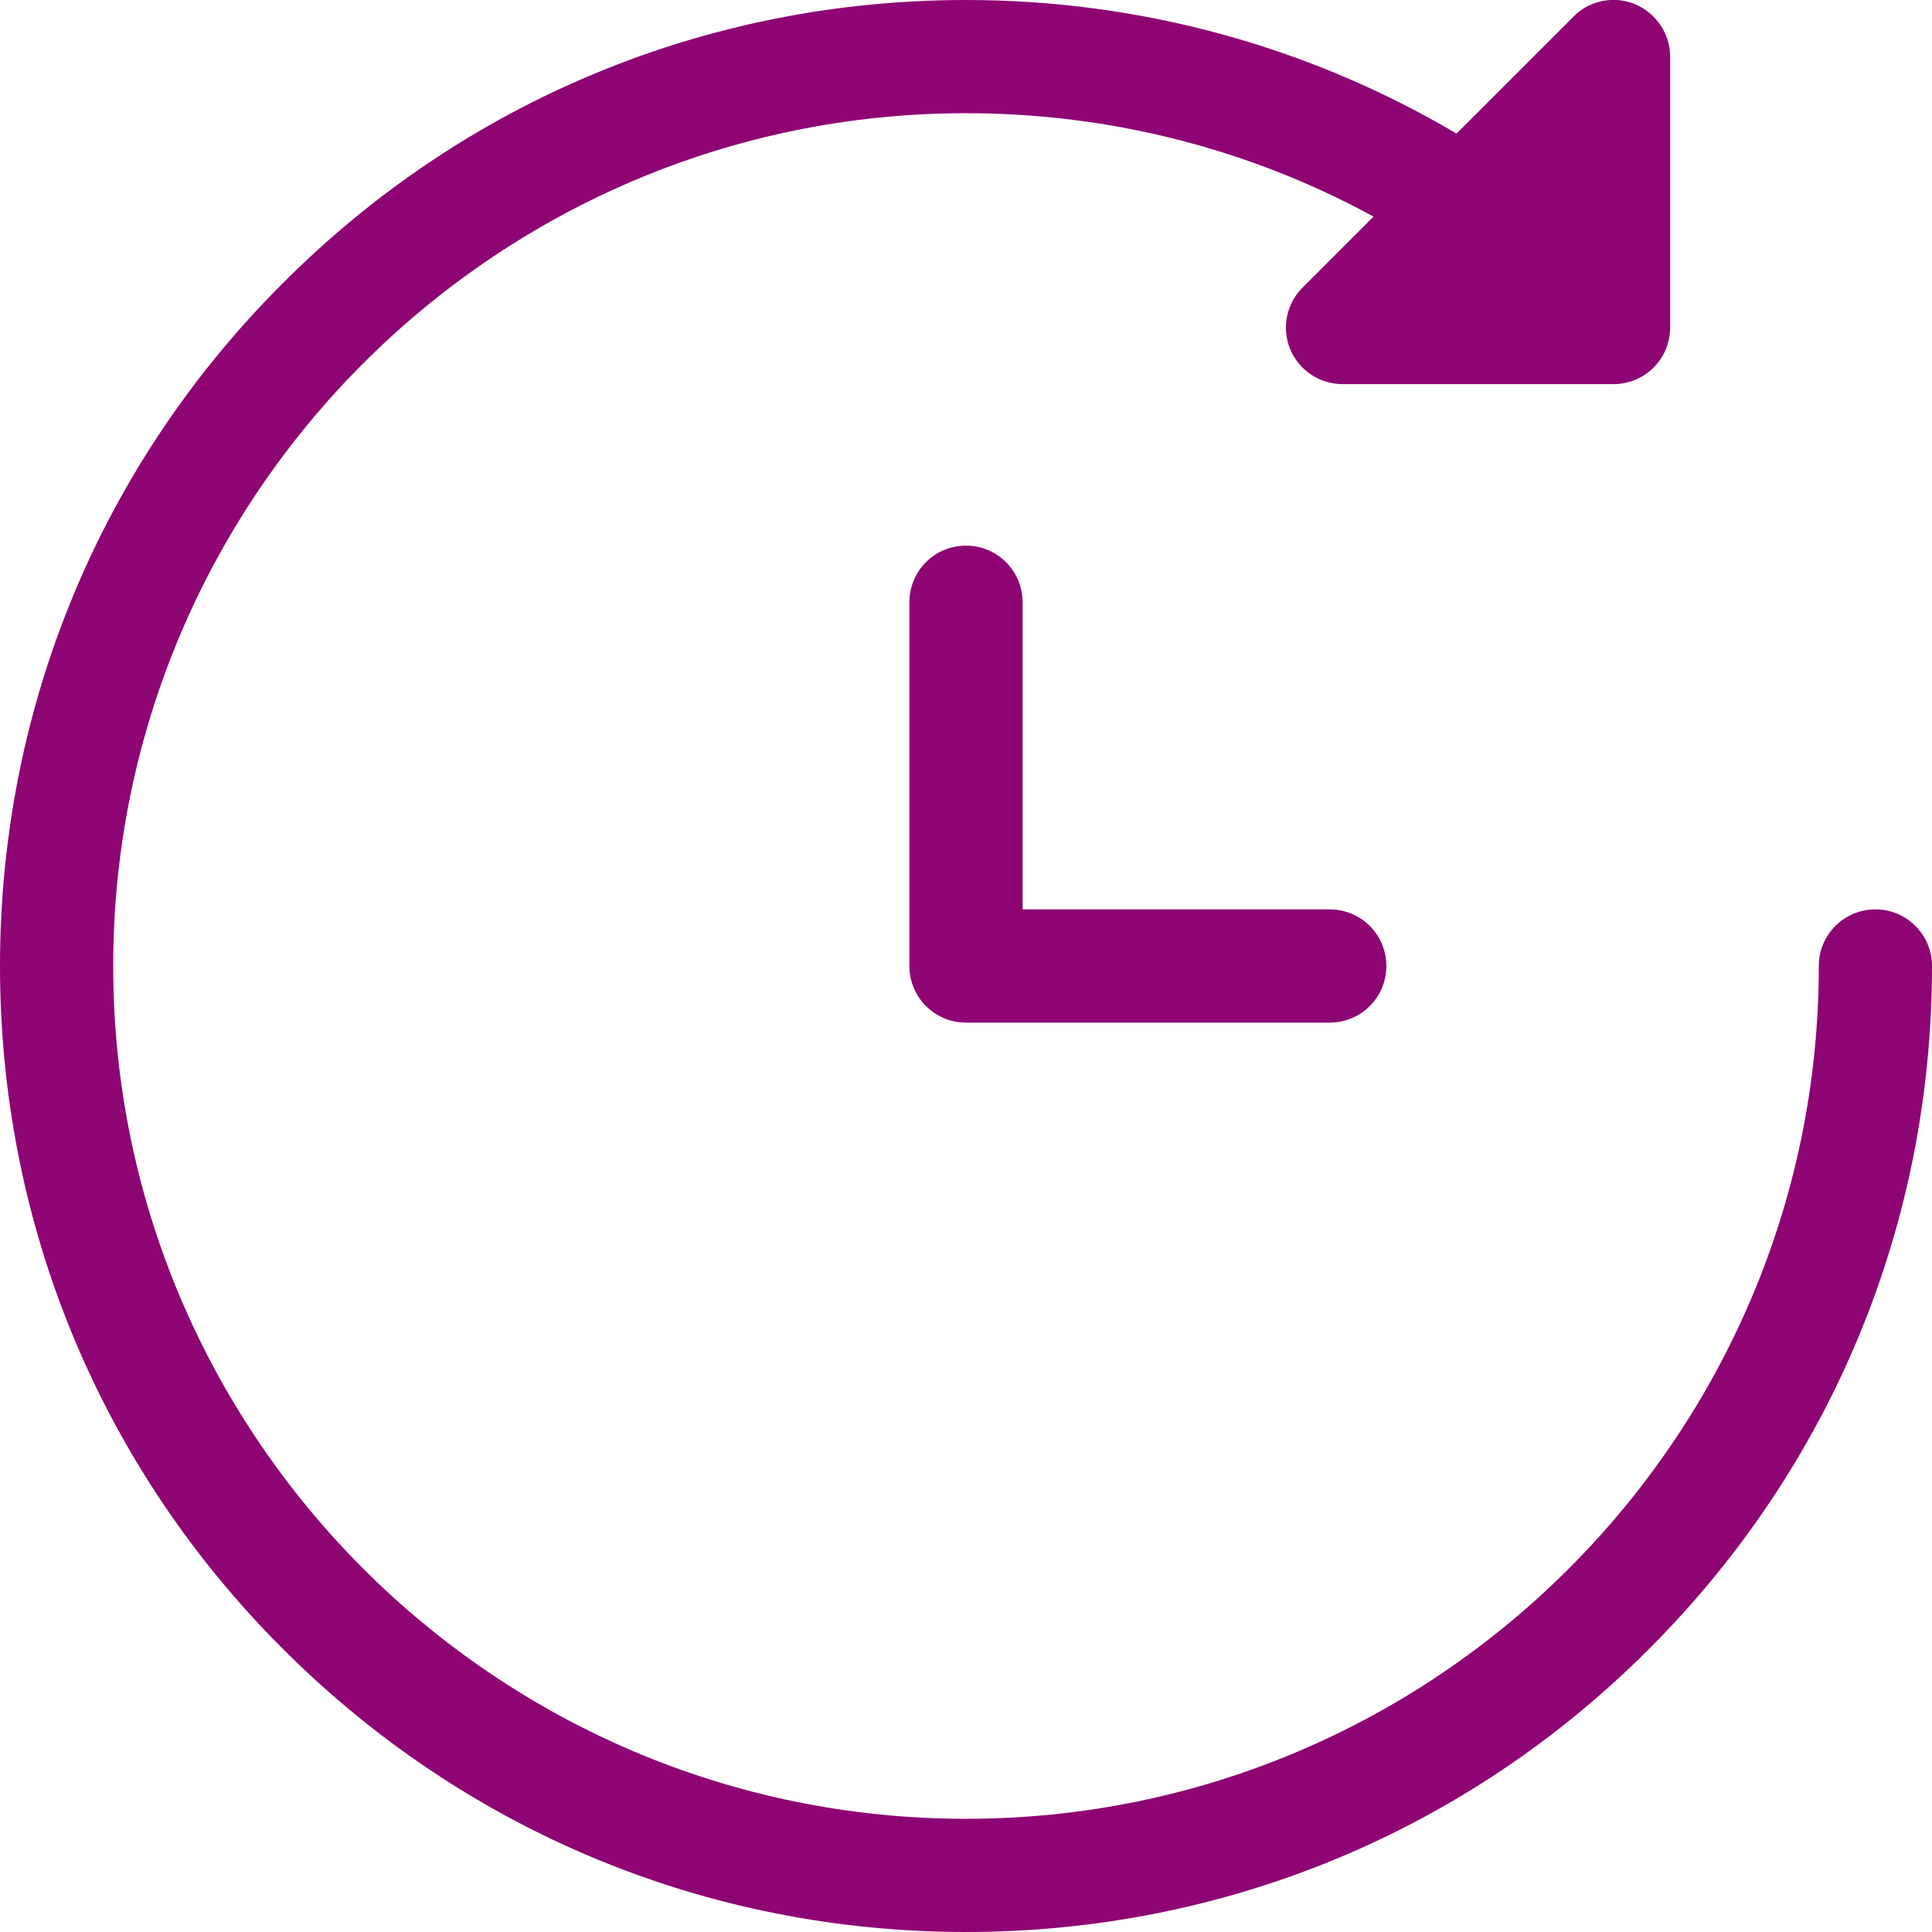 <?xml version="1.0" encoding="utf-8"?>
<!-- Generator: Adobe Illustrator 25.2.0, SVG Export Plug-In . SVG Version: 6.00 Build 0)  -->
<svg version="1.1" id="Capa_1" xmlns="http://www.w3.org/2000/svg" xmlns:xlink="http://www.w3.org/1999/xlink" x="0px" y="0px"
	 viewBox="0 0 512 512" style="enable-background:new 0 0 512 512;" xml:space="preserve">
<style type="text/css">
	.st0{fill:#8E0473;}
</style>
<g>
	<g>
		<path class="st0" d="M497,241c-8.3,0-15,6.7-15,15c0,124.6-101.4,226-226,226C131.4,482,30,380.6,30,256S131.4,30,256,30
			c38,0,75,9.4,108,27.4l-18.8,18.8c-4.3,4.3-5.6,10.7-3.3,16.3c2.3,5.6,7.8,9.3,13.9,9.3h71.8c8.3,0,15-6.7,15-15V15
			c0-6.1-3.7-11.5-9.3-13.9c-5.6-2.3-12.1-1-16.3,3.3l-31,31C346.7,12.2,302,0,256,0C187.6,0,123.3,26.6,75,75
			C26.6,123.3,0,187.6,0,256s26.6,132.7,75,181c48.4,48.4,112.6,75,181,75s132.7-26.6,181-75c48.4-48.4,75-112.6,75-181
			C512,247.7,505.3,241,497,241z"/>
	</g>
</g>
<g>
	<g>
		<path class="st0" d="M352.4,241H271v-81.4c0-8.3-6.7-15-15-15s-15,6.7-15,15V256c0,8.3,6.7,15,15,15h96.4c8.3,0,15-6.7,15-15
			S360.7,241,352.4,241z"/>
	</g>
</g>
</svg>
